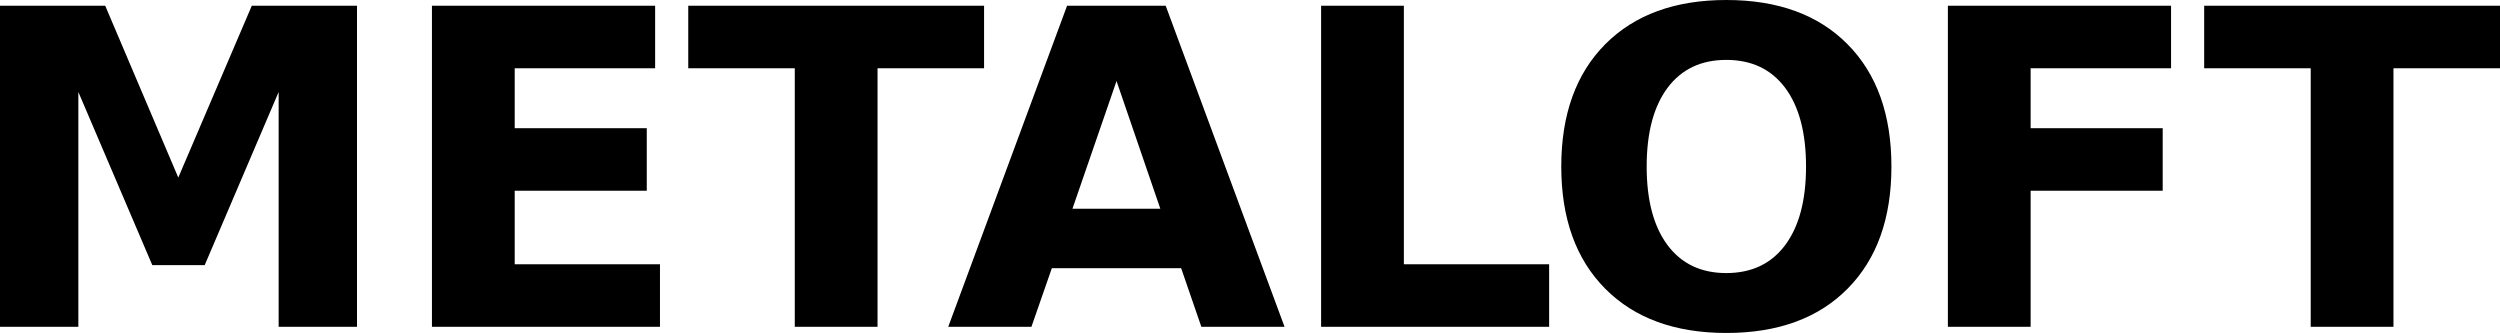 <svg width="458" height="61" viewBox="0 0 458 61" fill="none" xmlns="http://www.w3.org/2000/svg">
<path fill-rule="evenodd" clip-rule="evenodd" d="M0 1.049H19.274L32.661 32.531L46.129 1.049H65.403V59.871H51.048V16.851L37.499 48.575H27.903L14.355 16.85V59.87H0V1.049ZM79.132 1.049H120.02V12.507H94.294V23.481H118.488V34.939H94.294V48.414H120.907V59.871H79.132V1.049ZM126.088 1.049H180.282V12.507H160.765V59.871H145.603V12.507H126.088V1.049ZM216.39 49.14L220.086 59.871H235.328L213.554 1.049H195.489L173.715 59.871H188.957L192.694 49.14H216.39ZM196.47 38.246L204.548 14.847L212.573 38.246H196.47V38.246ZM242.027 1.049H257.188V48.413H283.802V59.871H242.027V1.049ZM316.254 10.973C311.63 10.973 308.042 12.681 305.488 16.097C302.948 19.513 301.671 24.313 301.671 30.513C301.671 36.699 302.947 41.487 305.488 44.902C308.042 48.318 311.63 50.026 316.254 50.026C320.891 50.026 324.493 48.318 327.047 44.902C329.587 41.487 330.865 36.699 330.865 30.513C330.865 24.313 329.588 19.513 327.047 16.097C324.493 12.681 320.891 10.973 316.254 10.973ZM316.267 0C325.716 0 333.122 2.703 338.472 8.109C343.834 13.515 346.509 20.992 346.509 30.513C346.509 40.021 343.834 47.484 338.472 52.891C333.122 58.297 325.716 61 316.267 61C306.845 61 299.453 58.297 294.075 52.891C288.713 47.485 286.024 40.021 286.024 30.513C286.024 20.992 288.712 13.515 294.075 8.109C299.453 2.703 306.845 0 316.267 0ZM356.851 1.049H397.739V12.507H372.012V23.481H396.206V34.939H372.012V59.871H356.85V1.049H356.851ZM403.806 1.049H458V12.507H438.483V59.871H423.322V12.507H403.806V1.049Z" fill="#000"/>
</svg>
